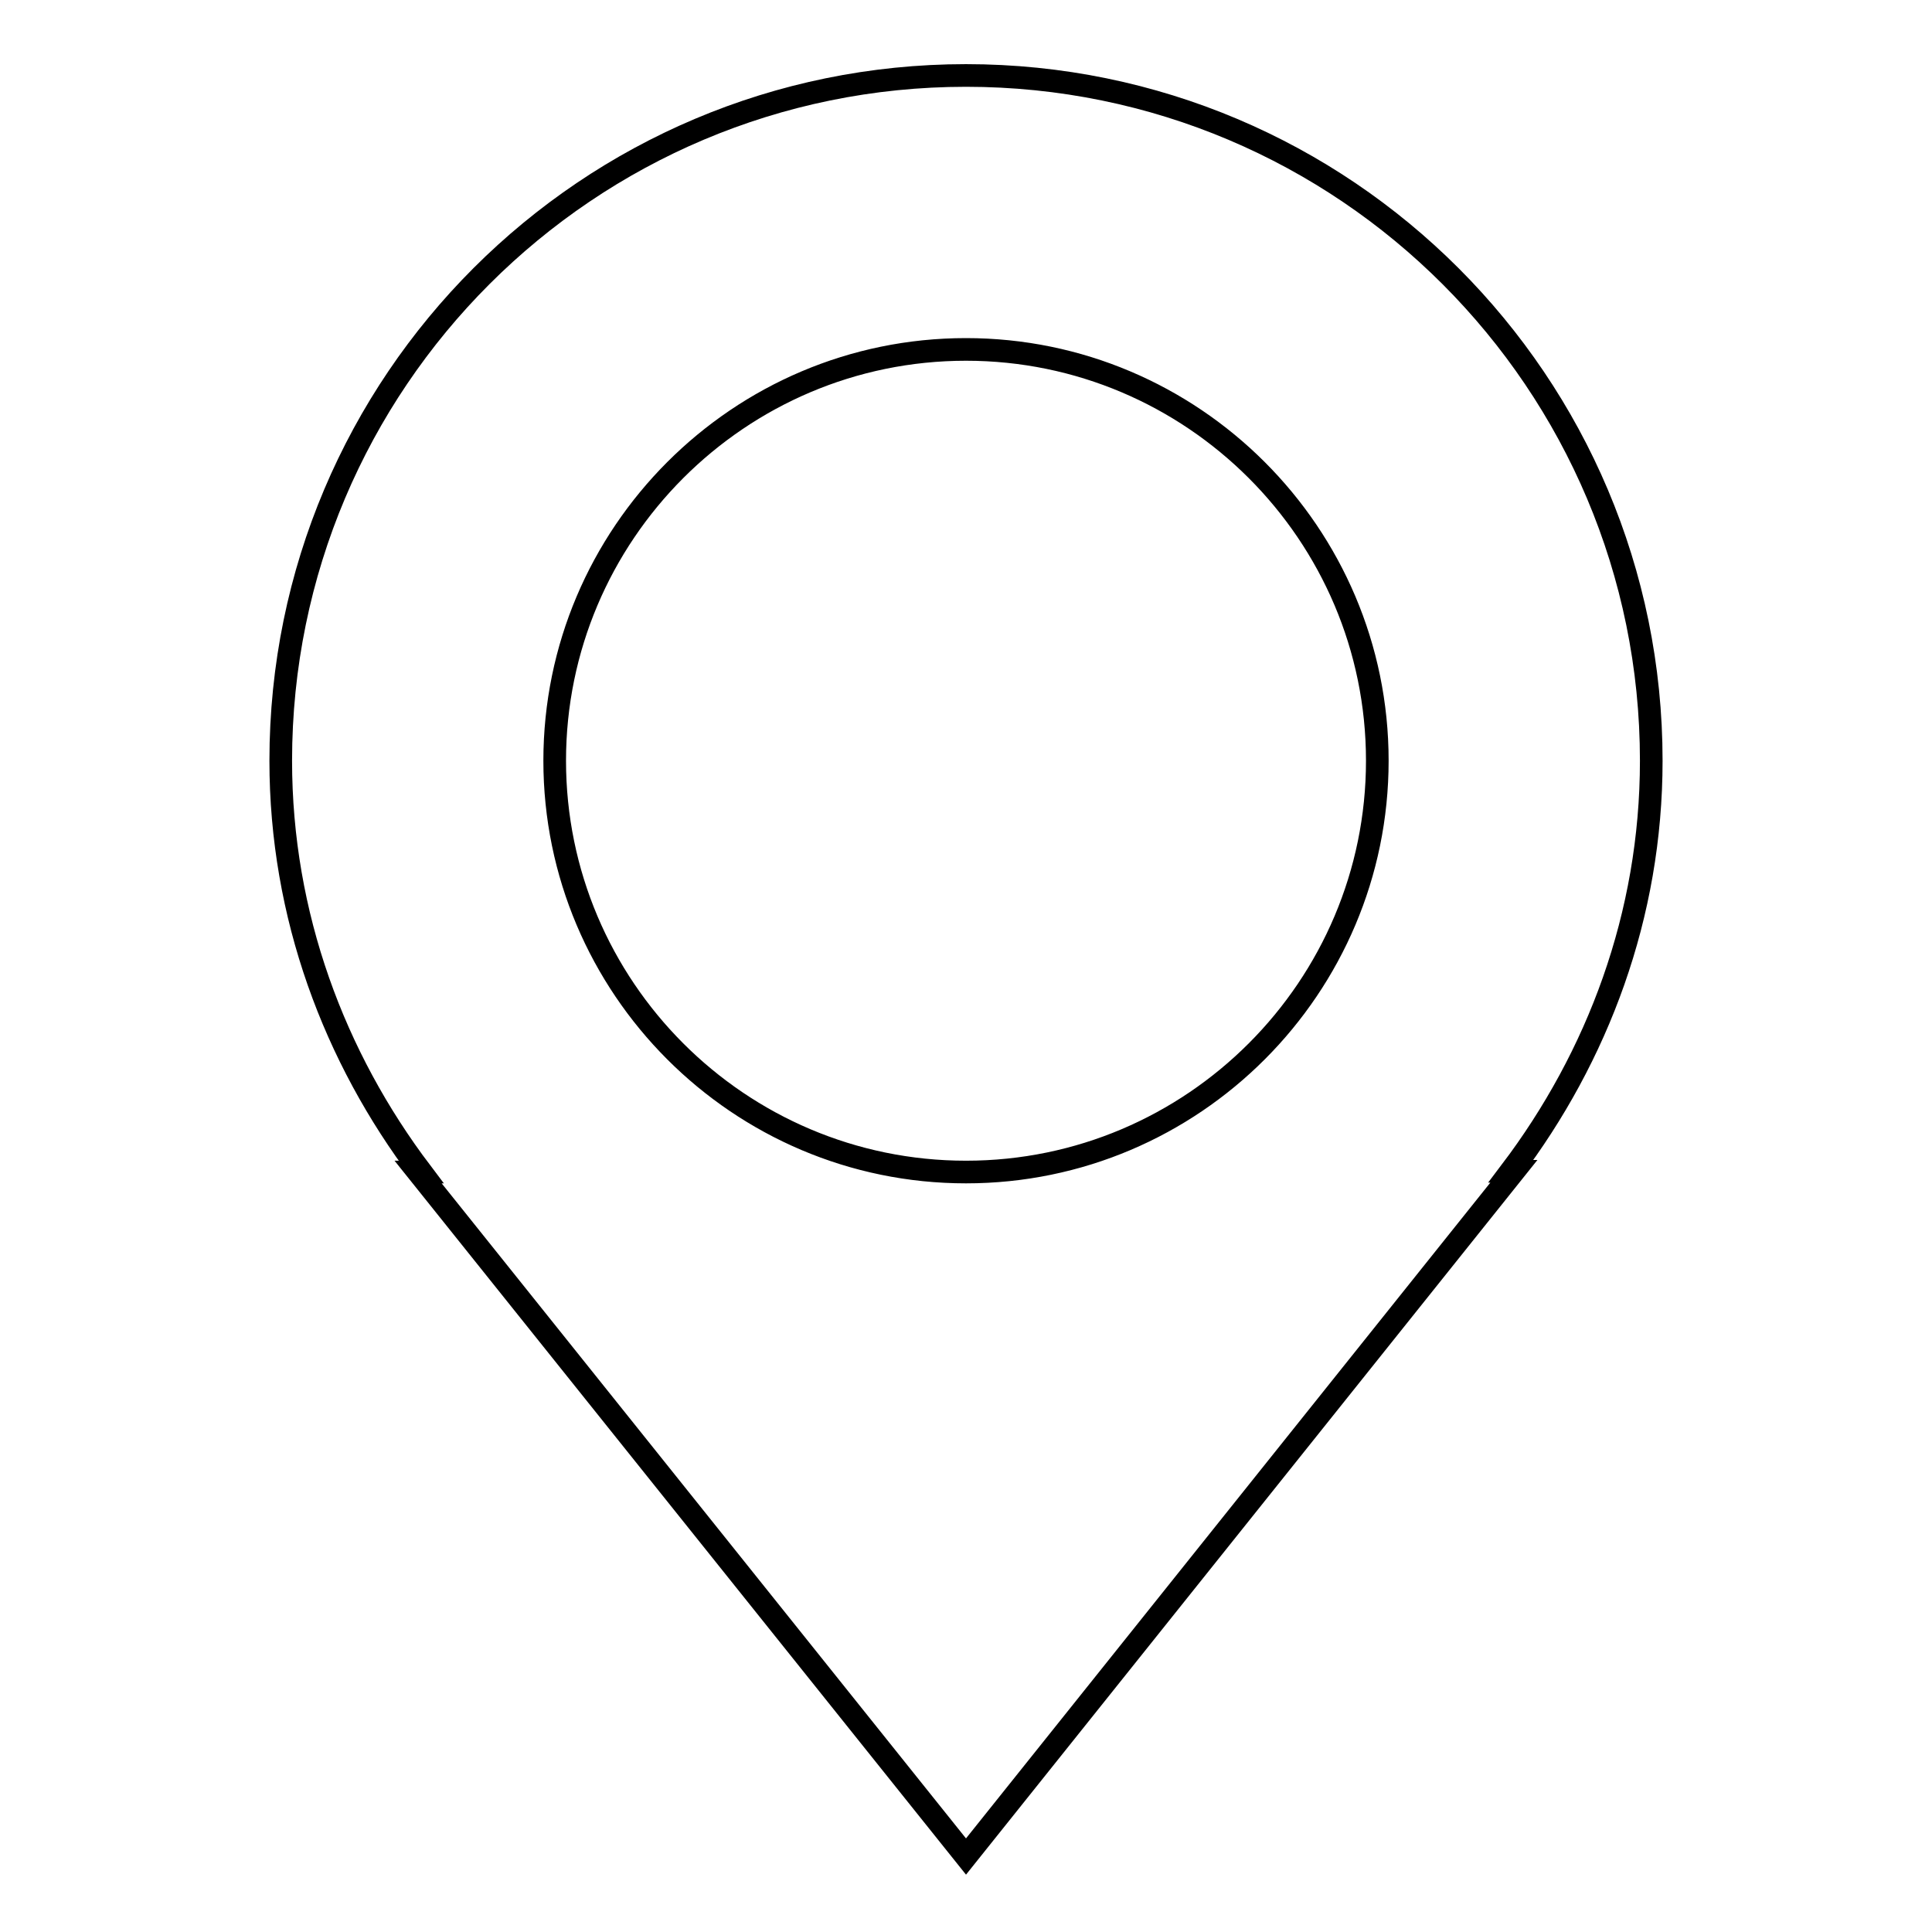 <?xml version="1.0" encoding="utf-8"?>
<!-- Svg Vector Icons : http://www.onlinewebfonts.com/icon -->
<!DOCTYPE svg PUBLIC "-//W3C//DTD SVG 1.1//EN" "http://www.w3.org/Graphics/SVG/1.1/DTD/svg11.dtd">
<svg version="1.1" xmlns="http://www.w3.org/2000/svg" xmlns:xlink="http://www.w3.org/1999/xlink" x="0px" y="0px" viewBox="0 0 256 256" enable-background="new 0 0 256 256" xml:space="preserve">
<g><g><path stroke-width="3" fill-opacity="0" stroke="#000000"  d="M218.8,100.8c0-50.1-40.6-90.8-90.8-90.8c-50.1,0-90.8,40.6-90.8,90.8c0,20.5,7.1,39.3,18.6,54.5h-0.4L128,246l72.6-90.8h-0.4C211.7,140,218.8,121.3,218.8,100.8z M73.5,100.8c0-30,24.4-54.5,54.5-54.5c30,0,54.5,24.4,54.5,54.5c0,30-24.4,54.5-54.5,54.5S73.5,130.8,73.5,100.8z"/></g></g>
</svg>